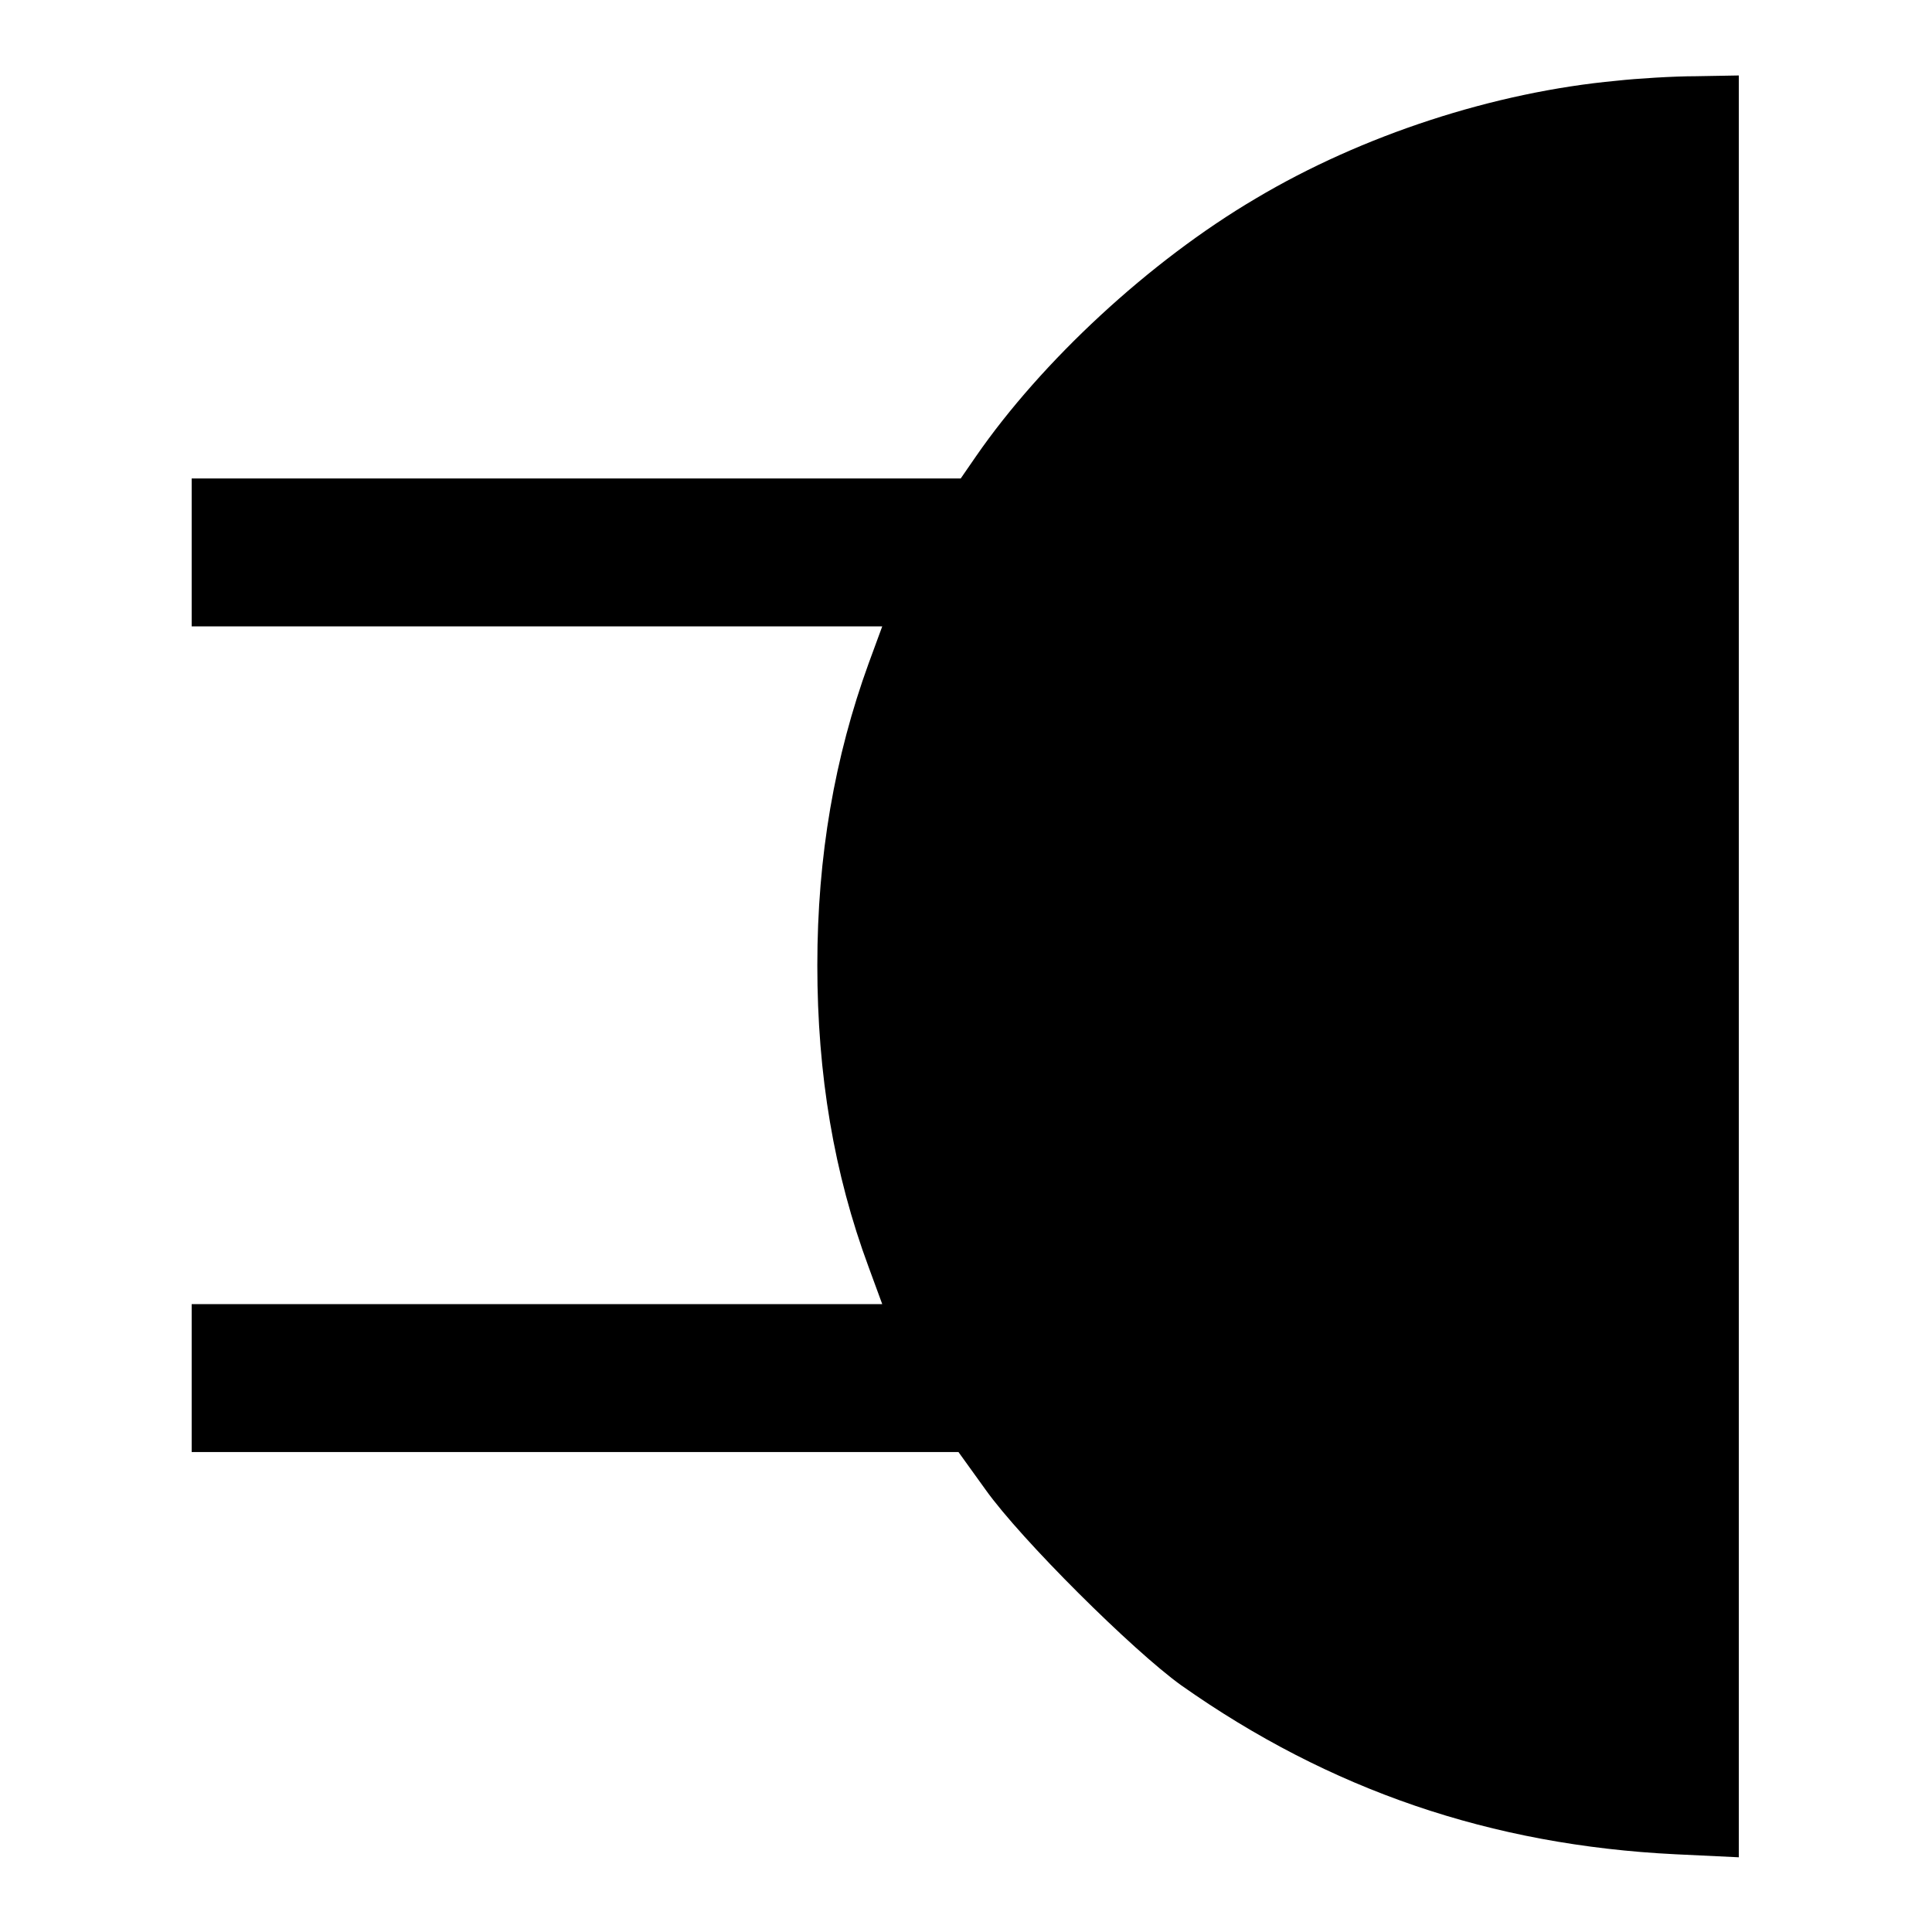 <?xml version="1.0" encoding="utf-8"?>
<!-- Svg Vector Icons : http://www.onlinewebfonts.com/icon -->
<!DOCTYPE svg PUBLIC "-//W3C//DTD SVG 1.1//EN" "http://www.w3.org/Graphics/SVG/1.1/DTD/svg11.dtd">
<svg version="1.1" xmlns="http://www.w3.org/2000/svg" xmlns:xlink="http://www.w3.org/1999/xlink" x="0px" y="0px" viewBox="0 0 256 256" enable-background="new 0 0 256 256" xml:space="preserve">
<g><g><g><path fill="#000000" d="M214.2,10.7c-16.2,1.5-33.7,7.2-47.8,15.6c-14.1,8.3-28.4,21.6-37.1,34.2l-2,2.9H76.4h-51v9.8v9.8h45.7h45.8l-1.8,4.9c-4.5,12.4-6.8,25.5-6.8,40s2.2,27.6,6.8,40l1.8,4.9H71.1H25.4v9.8v9.8h50.8h50.8l3.6,5c4.7,6.6,19.5,21.3,25.9,25.9c19.7,13.9,41.1,21.2,65.5,22.4l8.4,0.4V128V10l-5.7,0.1C221.8,10.1,216.9,10.4,214.2,10.7z"/></g></g></g>
</svg>